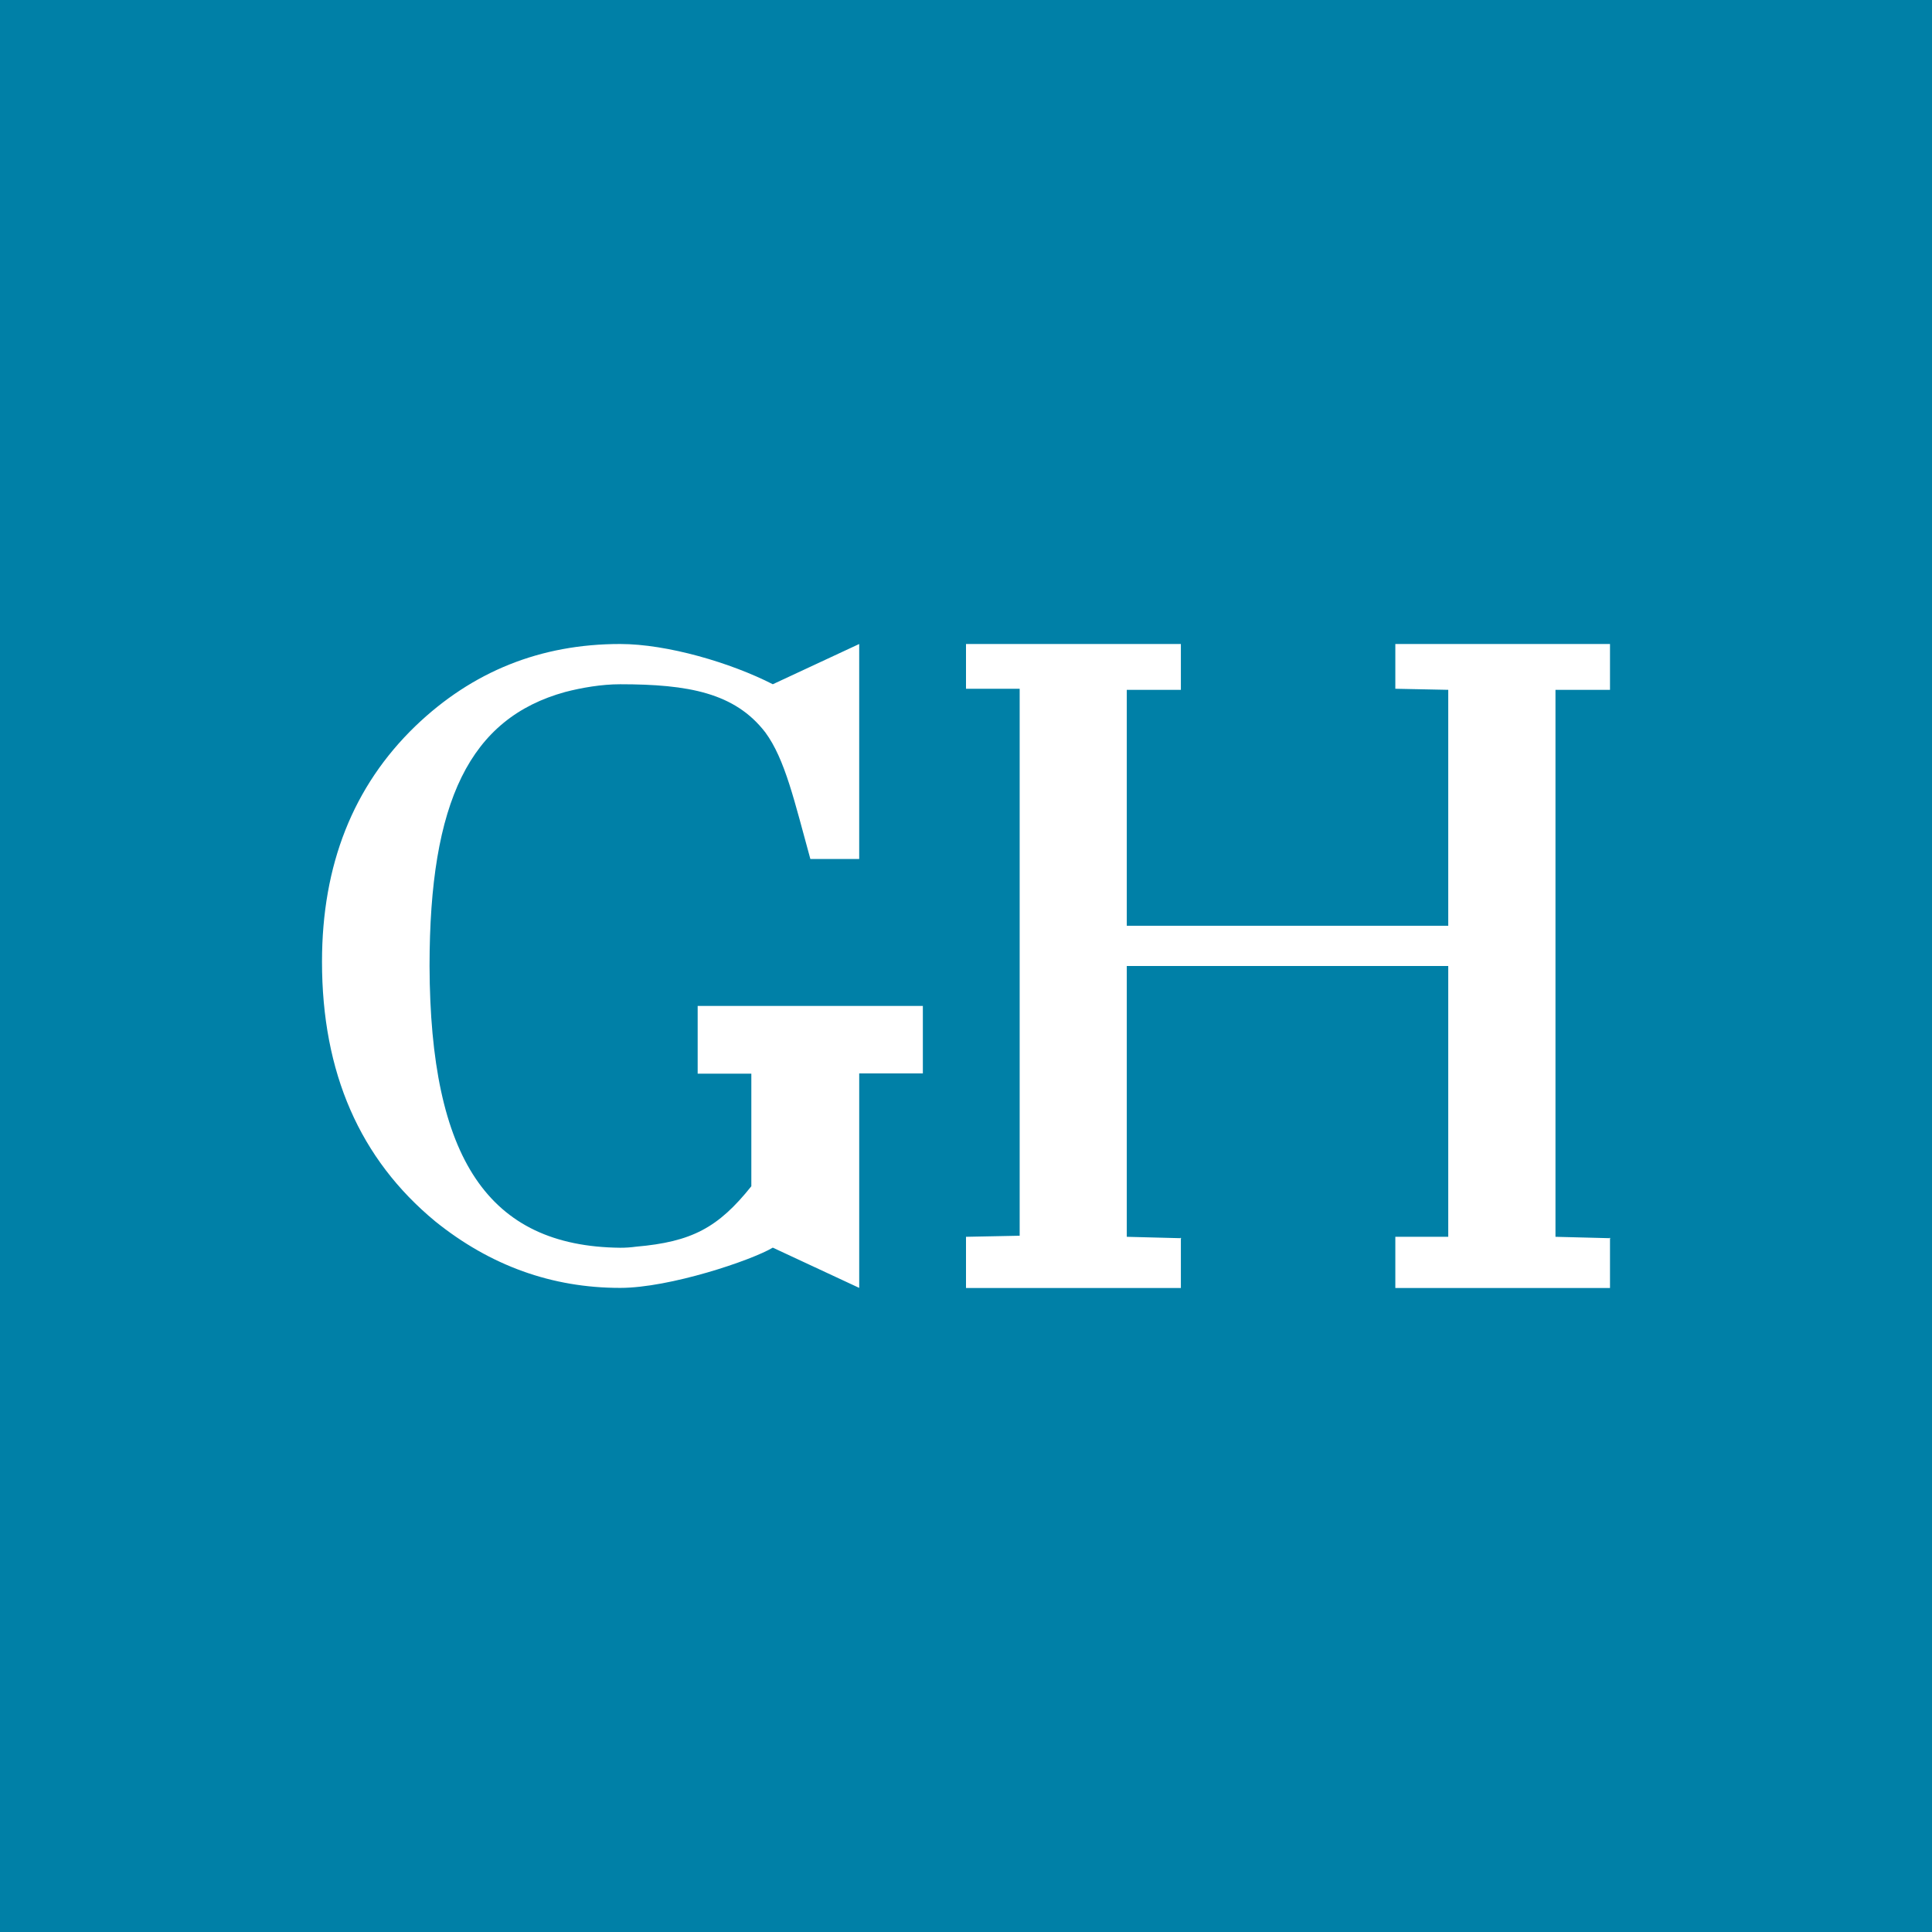 <!-- by TradingView --><svg width="18" height="18" xmlns="http://www.w3.org/2000/svg"><path fill="#0080A7" d="M0 0h18v18H0z"/><path d="M6.5 9.373v.63H7v1.049c-.309.387-.556.518-1.074.563-.05.007-.099.01-.148.01-1.229-.013-1.77-.832-1.776-2.625 0-1.535.375-2.308 1.264-2.553.154-.04.339-.072.512-.072.636 0 1.068.08 1.352.448.185.251.272.644.42 1.18h.455V6l-.805.375C6.81 6.175 6.216 6 5.778 6c-.741 0-1.377.255-1.908.765C3.29 7.325 3 8.058 3 8.96c0 1.033.352 1.839 1.056 2.42.512.412 1.086.619 1.722.619.462 0 1.222-.256 1.422-.375l.805.375v-1.998h.593v-.629H6.5zM11.002 12v-.464c.03 0-.031-.006 0 0l-.504-.013V9h2.995v2.523H13V12h2v-.464c.03 0-.03-.006 0 0l-.508-.013V6.427H15V6h-2v.417l.493.01v2.198h-2.995V6.427h.504V6H9v.417h.5v5.096l-.5.01V12h2.002z" fill="#fff"/></svg>
